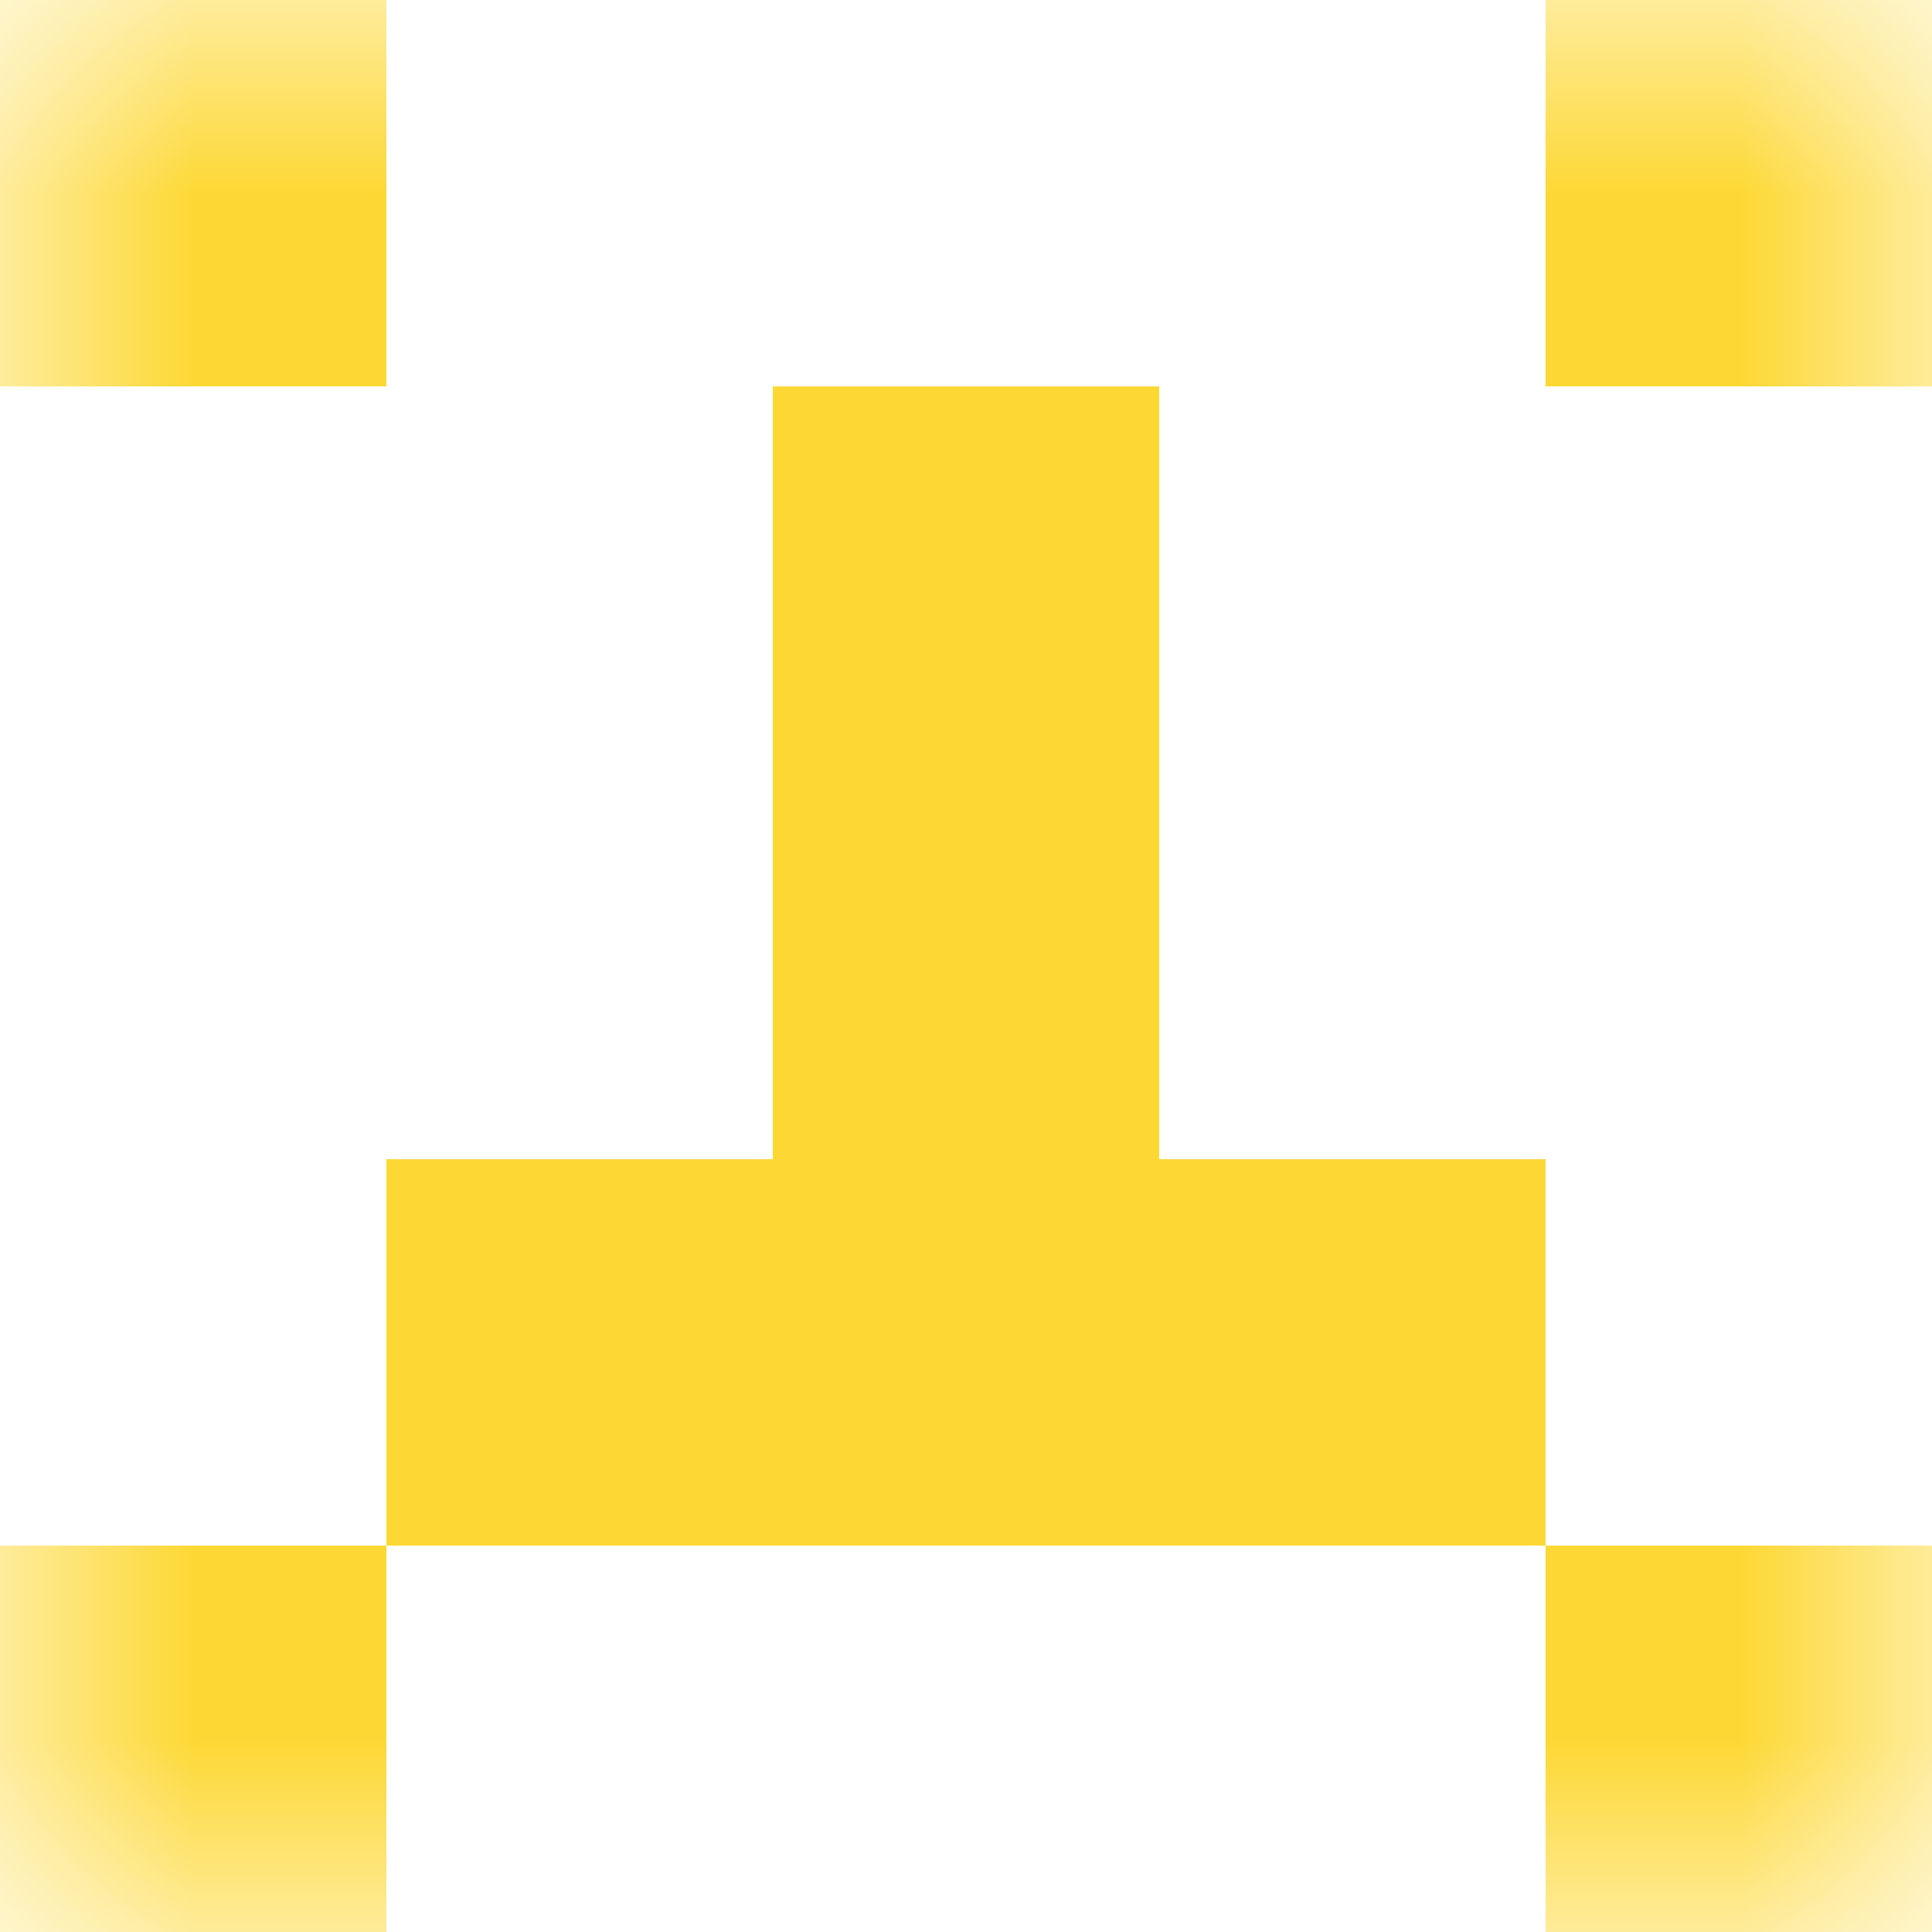 <svg xmlns="http://www.w3.org/2000/svg" viewBox="0 0 5 5" fill="none" shape-rendering="crispEdges"><mask id="viewboxMask"><rect width="5" height="5" rx="0" ry="0" x="0" y="0" fill="#fff" /></mask><g mask="url(#viewboxMask)"><path d="M1 0H0v1h1V0ZM5 0H4v1h1V0Z" fill="#fdd835"/><path fill="#fdd835" d="M2 1h1v1H2z"/><path fill="#fdd835" d="M2 2h1v1H2z"/><path fill="#fdd835" d="M1 3h3v1H1z"/><path d="M1 4H0v1h1V4ZM5 4H4v1h1V4Z" fill="#fdd835"/></g></svg>